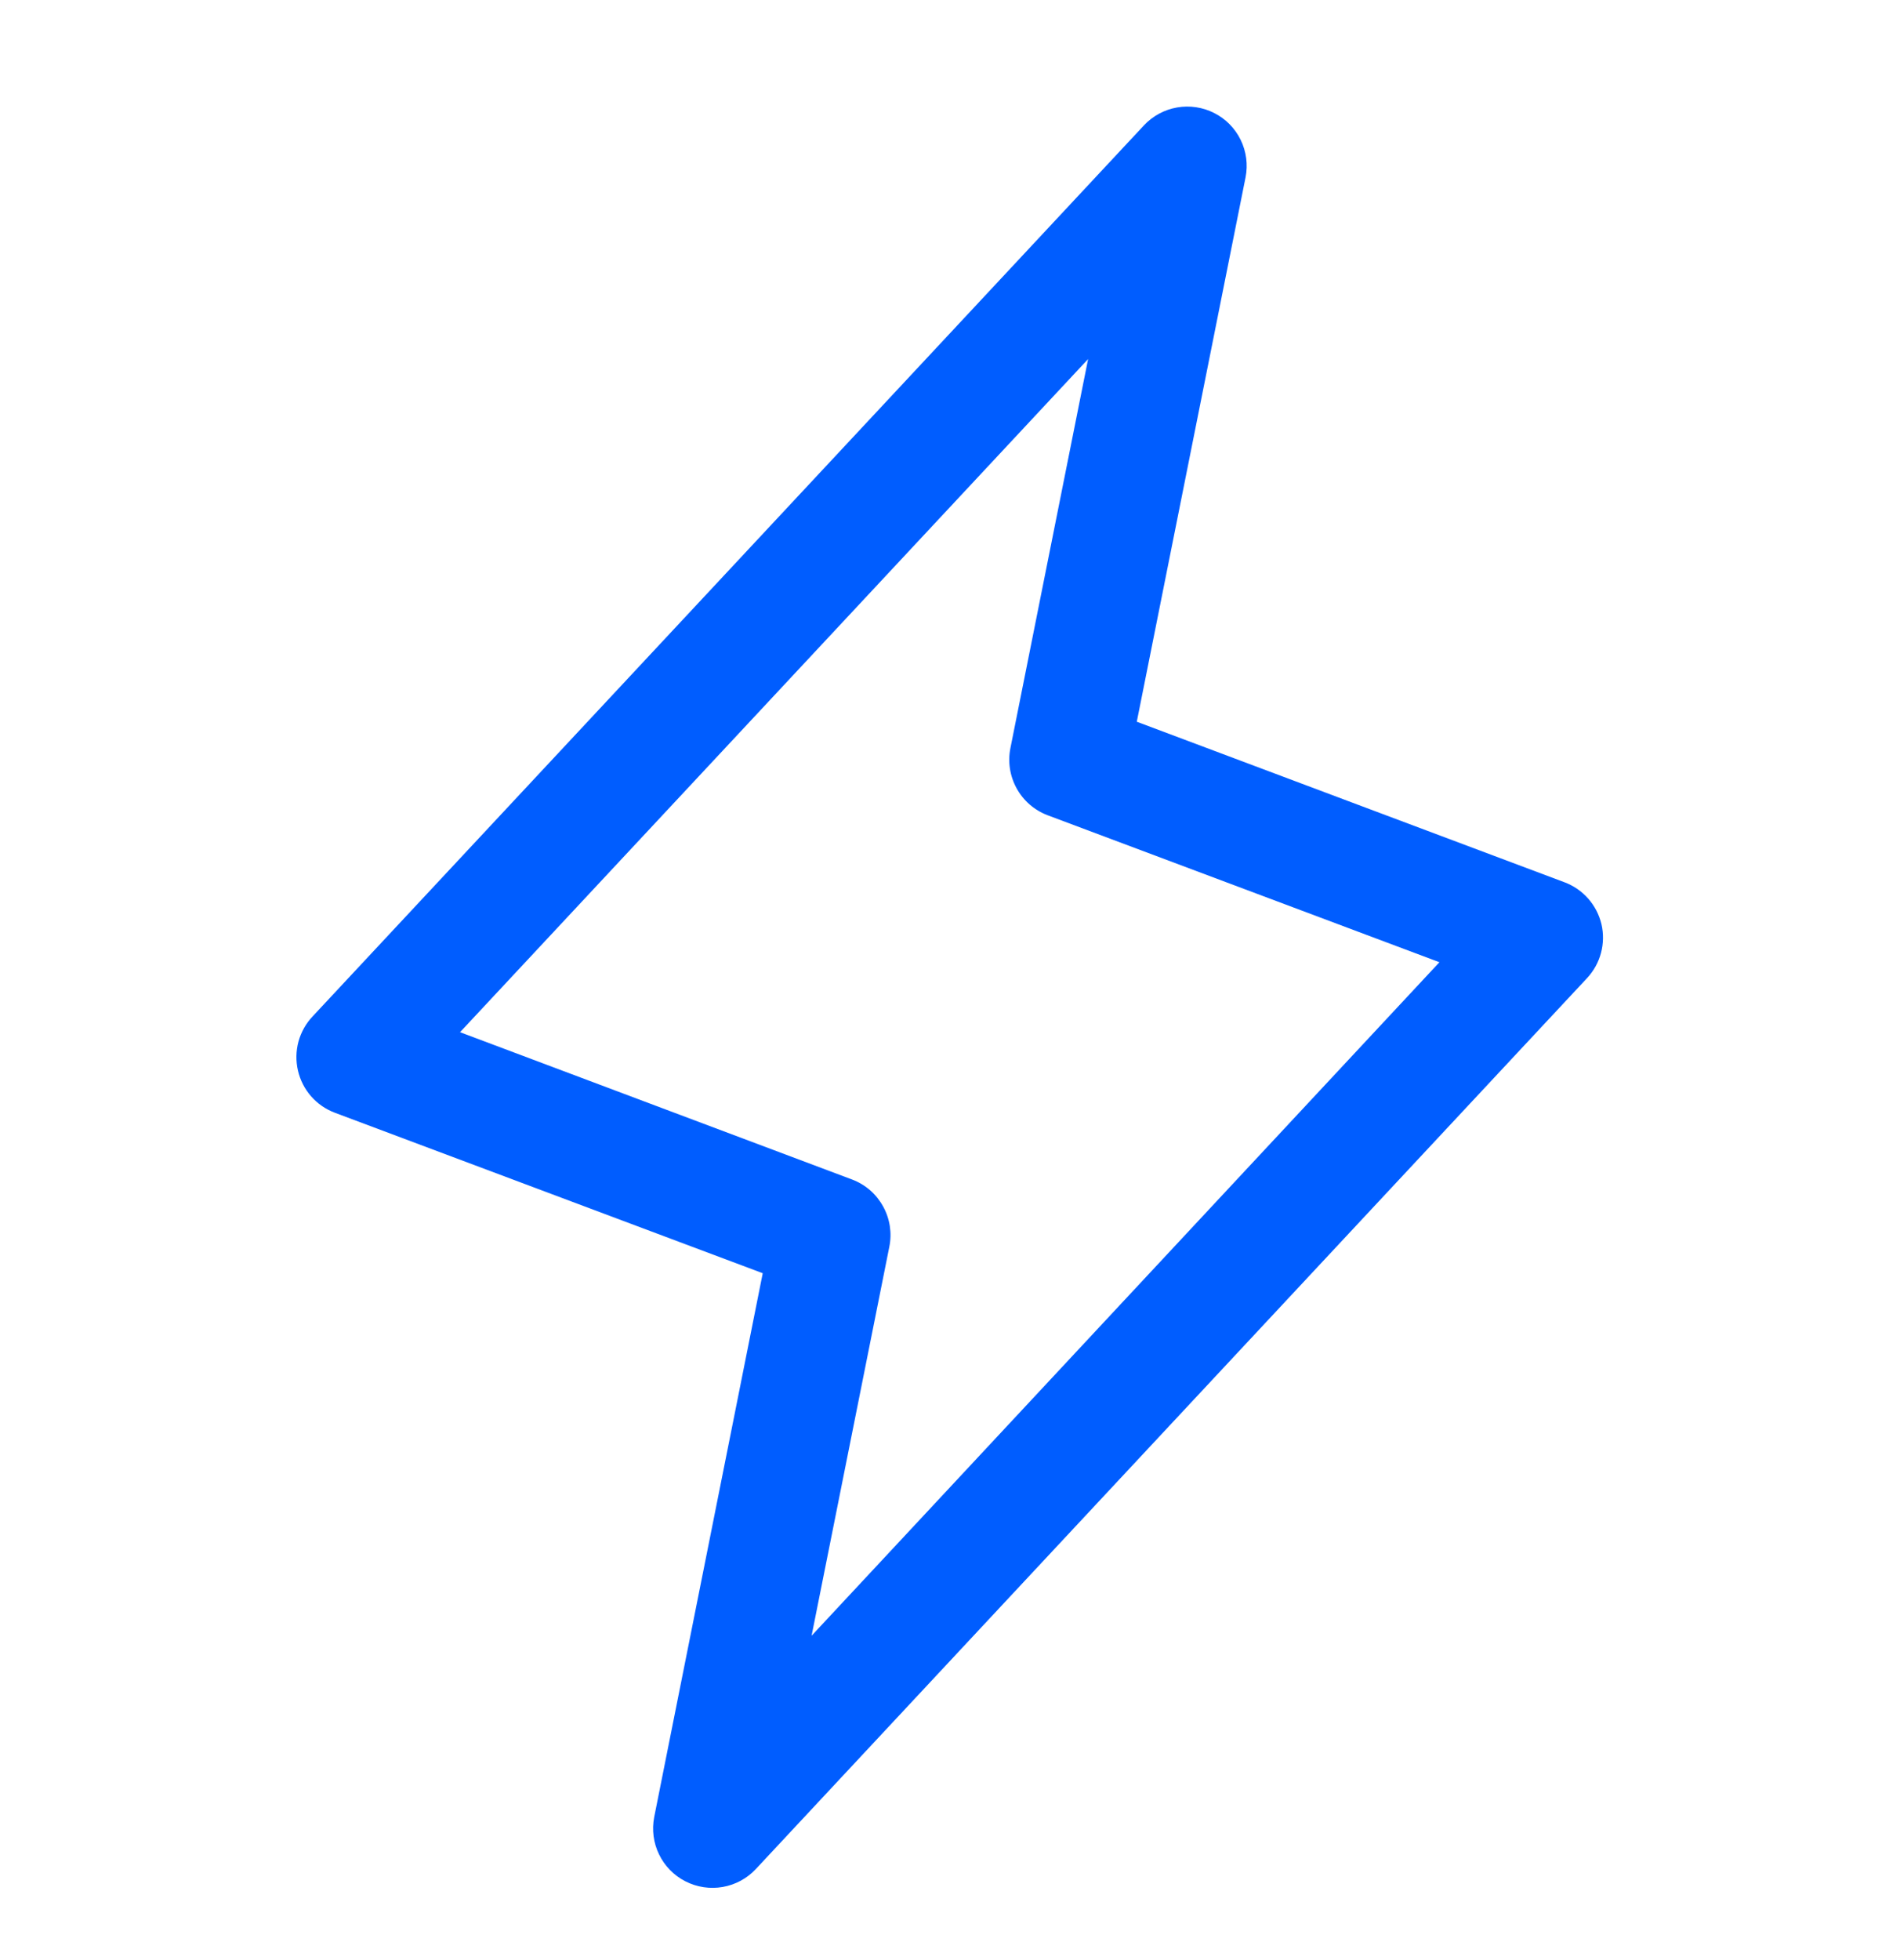 <svg width="32" height="33" viewBox="0 0 32 33" fill="none" xmlns="http://www.w3.org/2000/svg">
<g id="Lightning">
<path id="Vector" d="M26.972 15.56C26.934 15.4 26.857 15.252 26.748 15.128C26.639 15.005 26.501 14.91 26.347 14.853L19.146 12.151L20.978 2.985C21.02 2.772 20.991 2.552 20.896 2.356C20.801 2.161 20.645 2.002 20.452 1.904C20.259 1.805 20.038 1.772 19.825 1.809C19.611 1.846 19.415 1.952 19.267 2.11L5.267 17.11C5.153 17.23 5.071 17.376 5.027 17.535C4.984 17.695 4.981 17.863 5.018 18.023C5.055 18.184 5.131 18.334 5.24 18.458C5.349 18.582 5.487 18.677 5.642 18.735L12.846 21.436L11.018 30.593C10.977 30.806 11.005 31.026 11.1 31.221C11.195 31.417 11.351 31.576 11.544 31.674C11.738 31.773 11.958 31.806 12.171 31.769C12.385 31.732 12.581 31.626 12.729 31.468L26.729 16.468C26.841 16.348 26.922 16.202 26.964 16.044C27.006 15.886 27.009 15.72 26.972 15.56ZM13.669 27.539L14.978 20.991C15.025 20.759 14.988 20.518 14.873 20.311C14.759 20.103 14.575 19.943 14.353 19.859L7.748 17.378L18.326 6.045L17.018 12.593C16.971 12.825 17.008 13.066 17.123 13.274C17.237 13.481 17.422 13.641 17.643 13.725L24.243 16.2L13.669 27.539Z" fill="#005DFF"/>
</g>
</svg>
